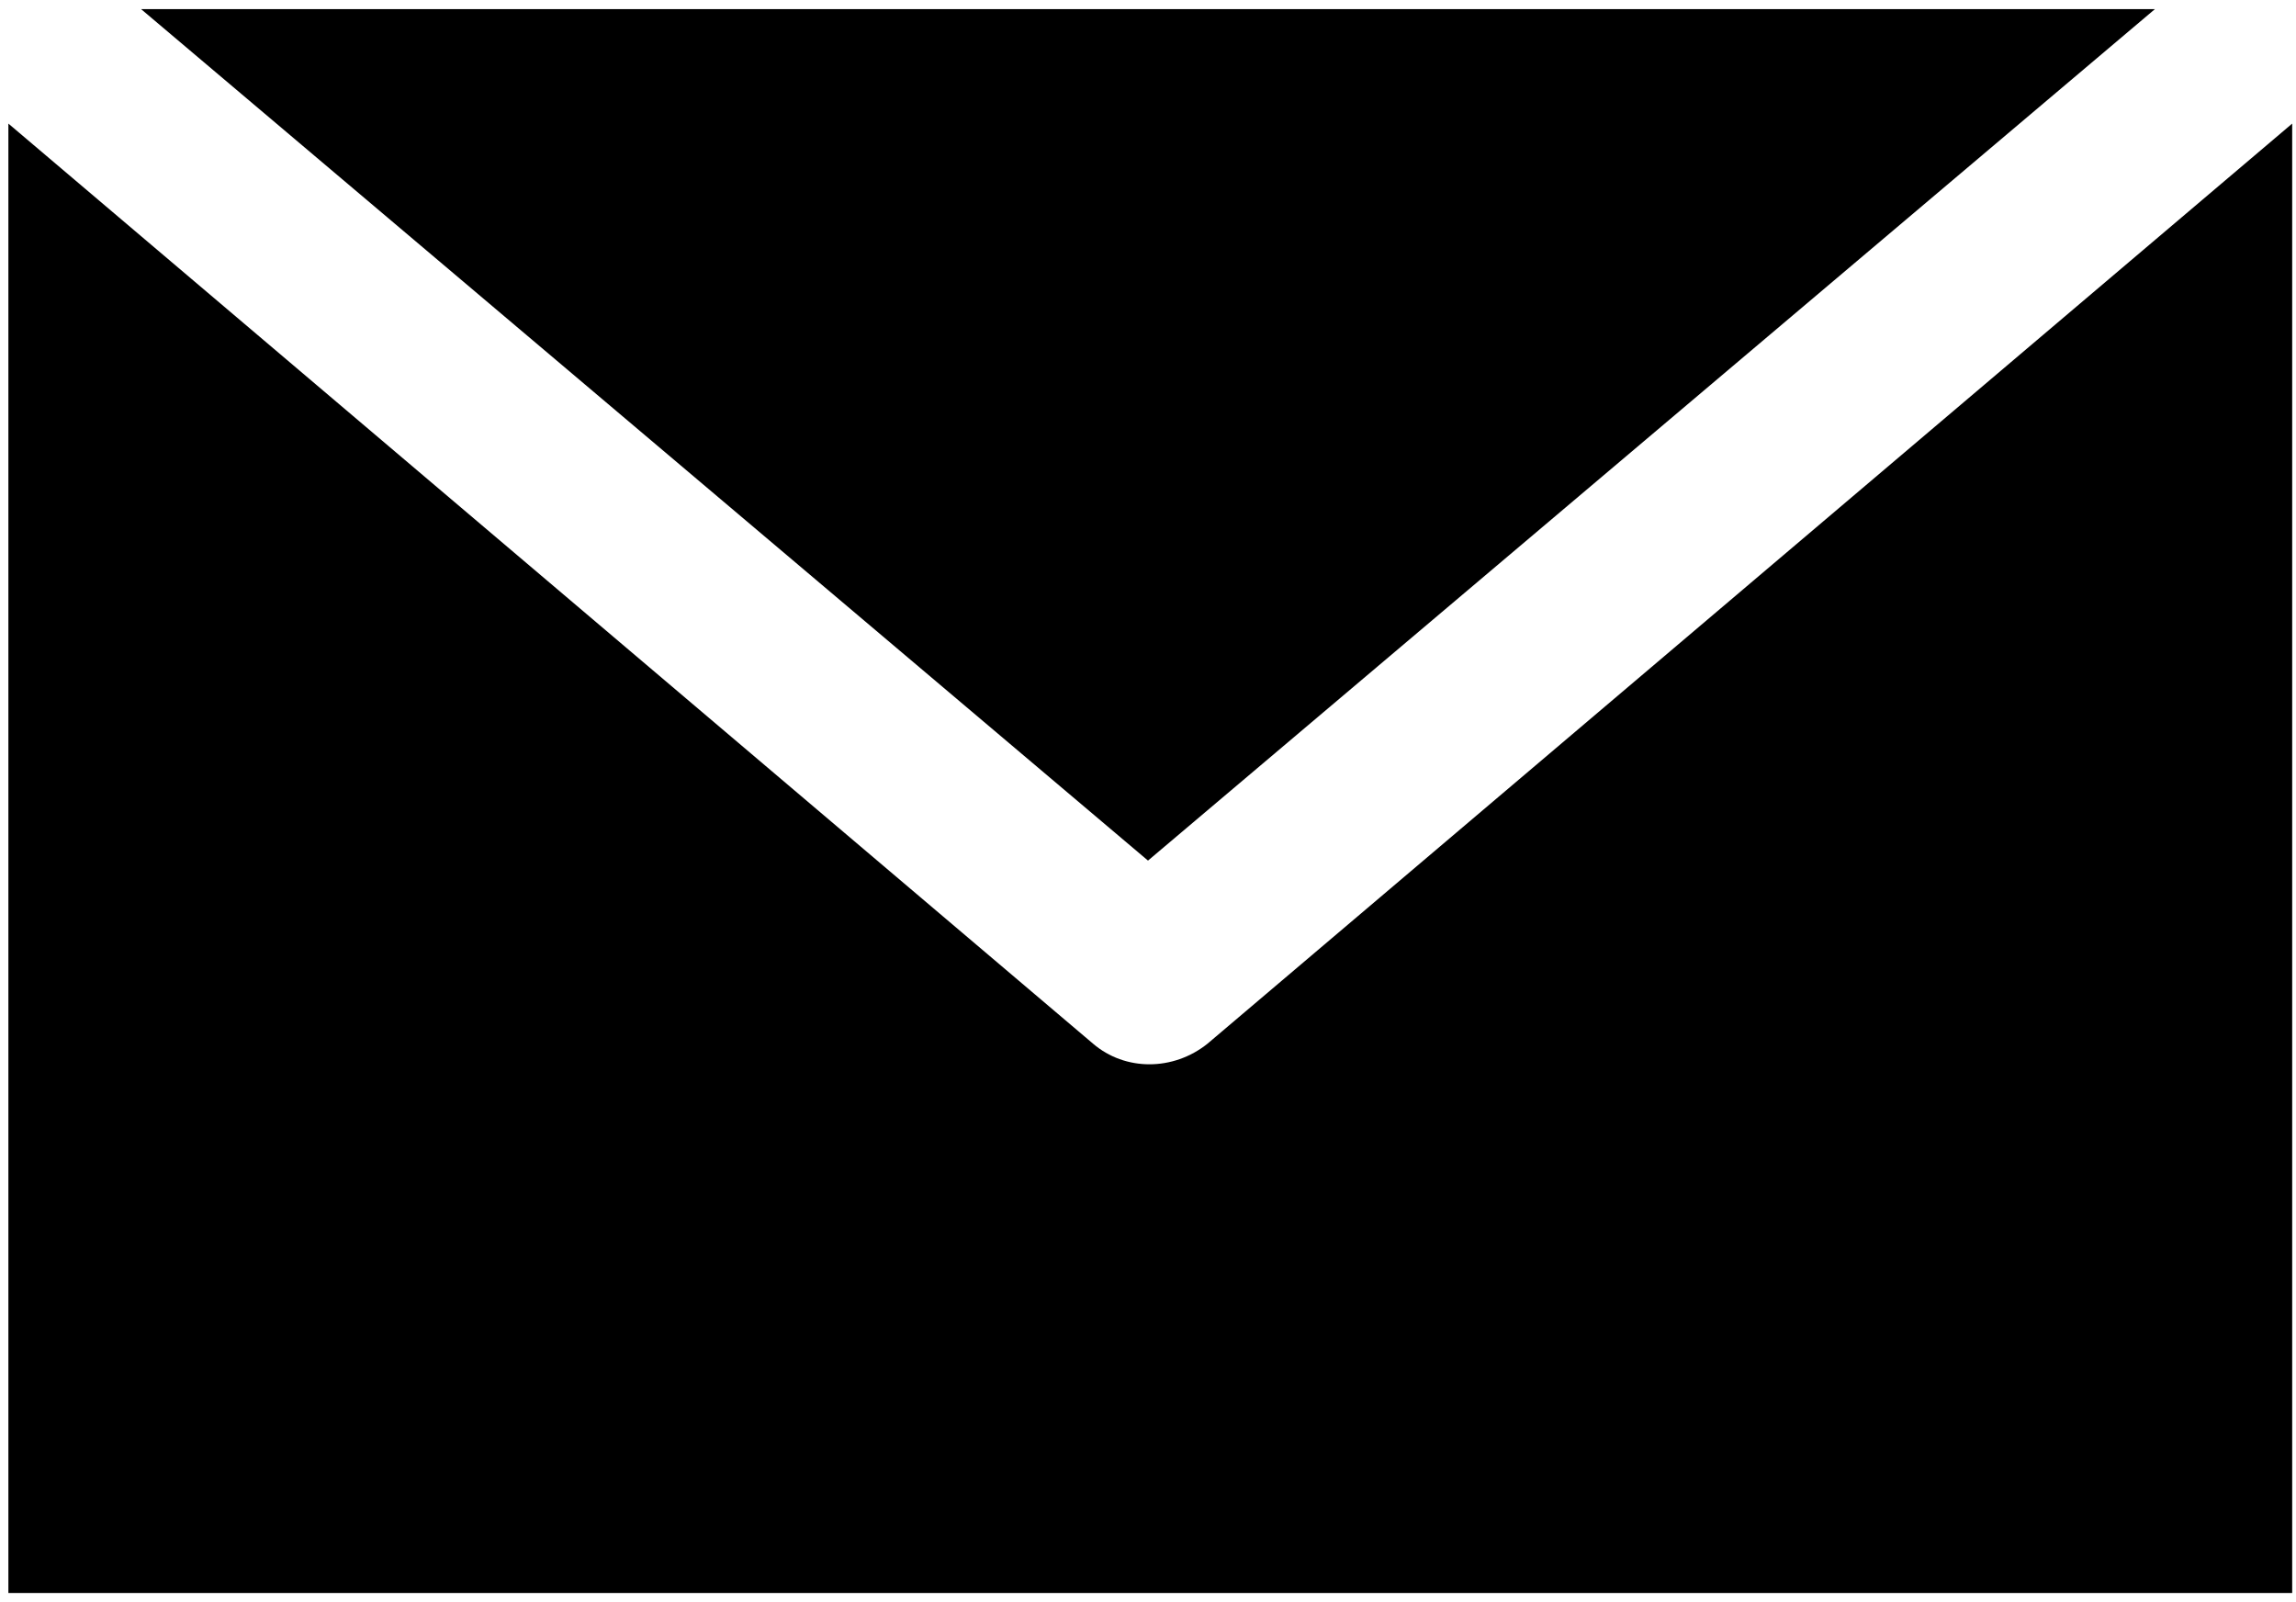 <svg version="1.2" xmlns="http://www.w3.org/2000/svg" viewBox="0 0 100 70" width="86" height="60">
	<title>noun-email-1569815-svg</title>
	<style>
		.s0 { fill: #000000 } 
	</style>
	<path id="Layer" fill-rule="evenodd" class="s0" d="m94 0.4l-44 37.2l-44-37.2zm-93.8 5v64.2h99.8v-64.2l-47.4 40.2c-1.5 1.2-3.6 1.2-5 0z" />
</svg>